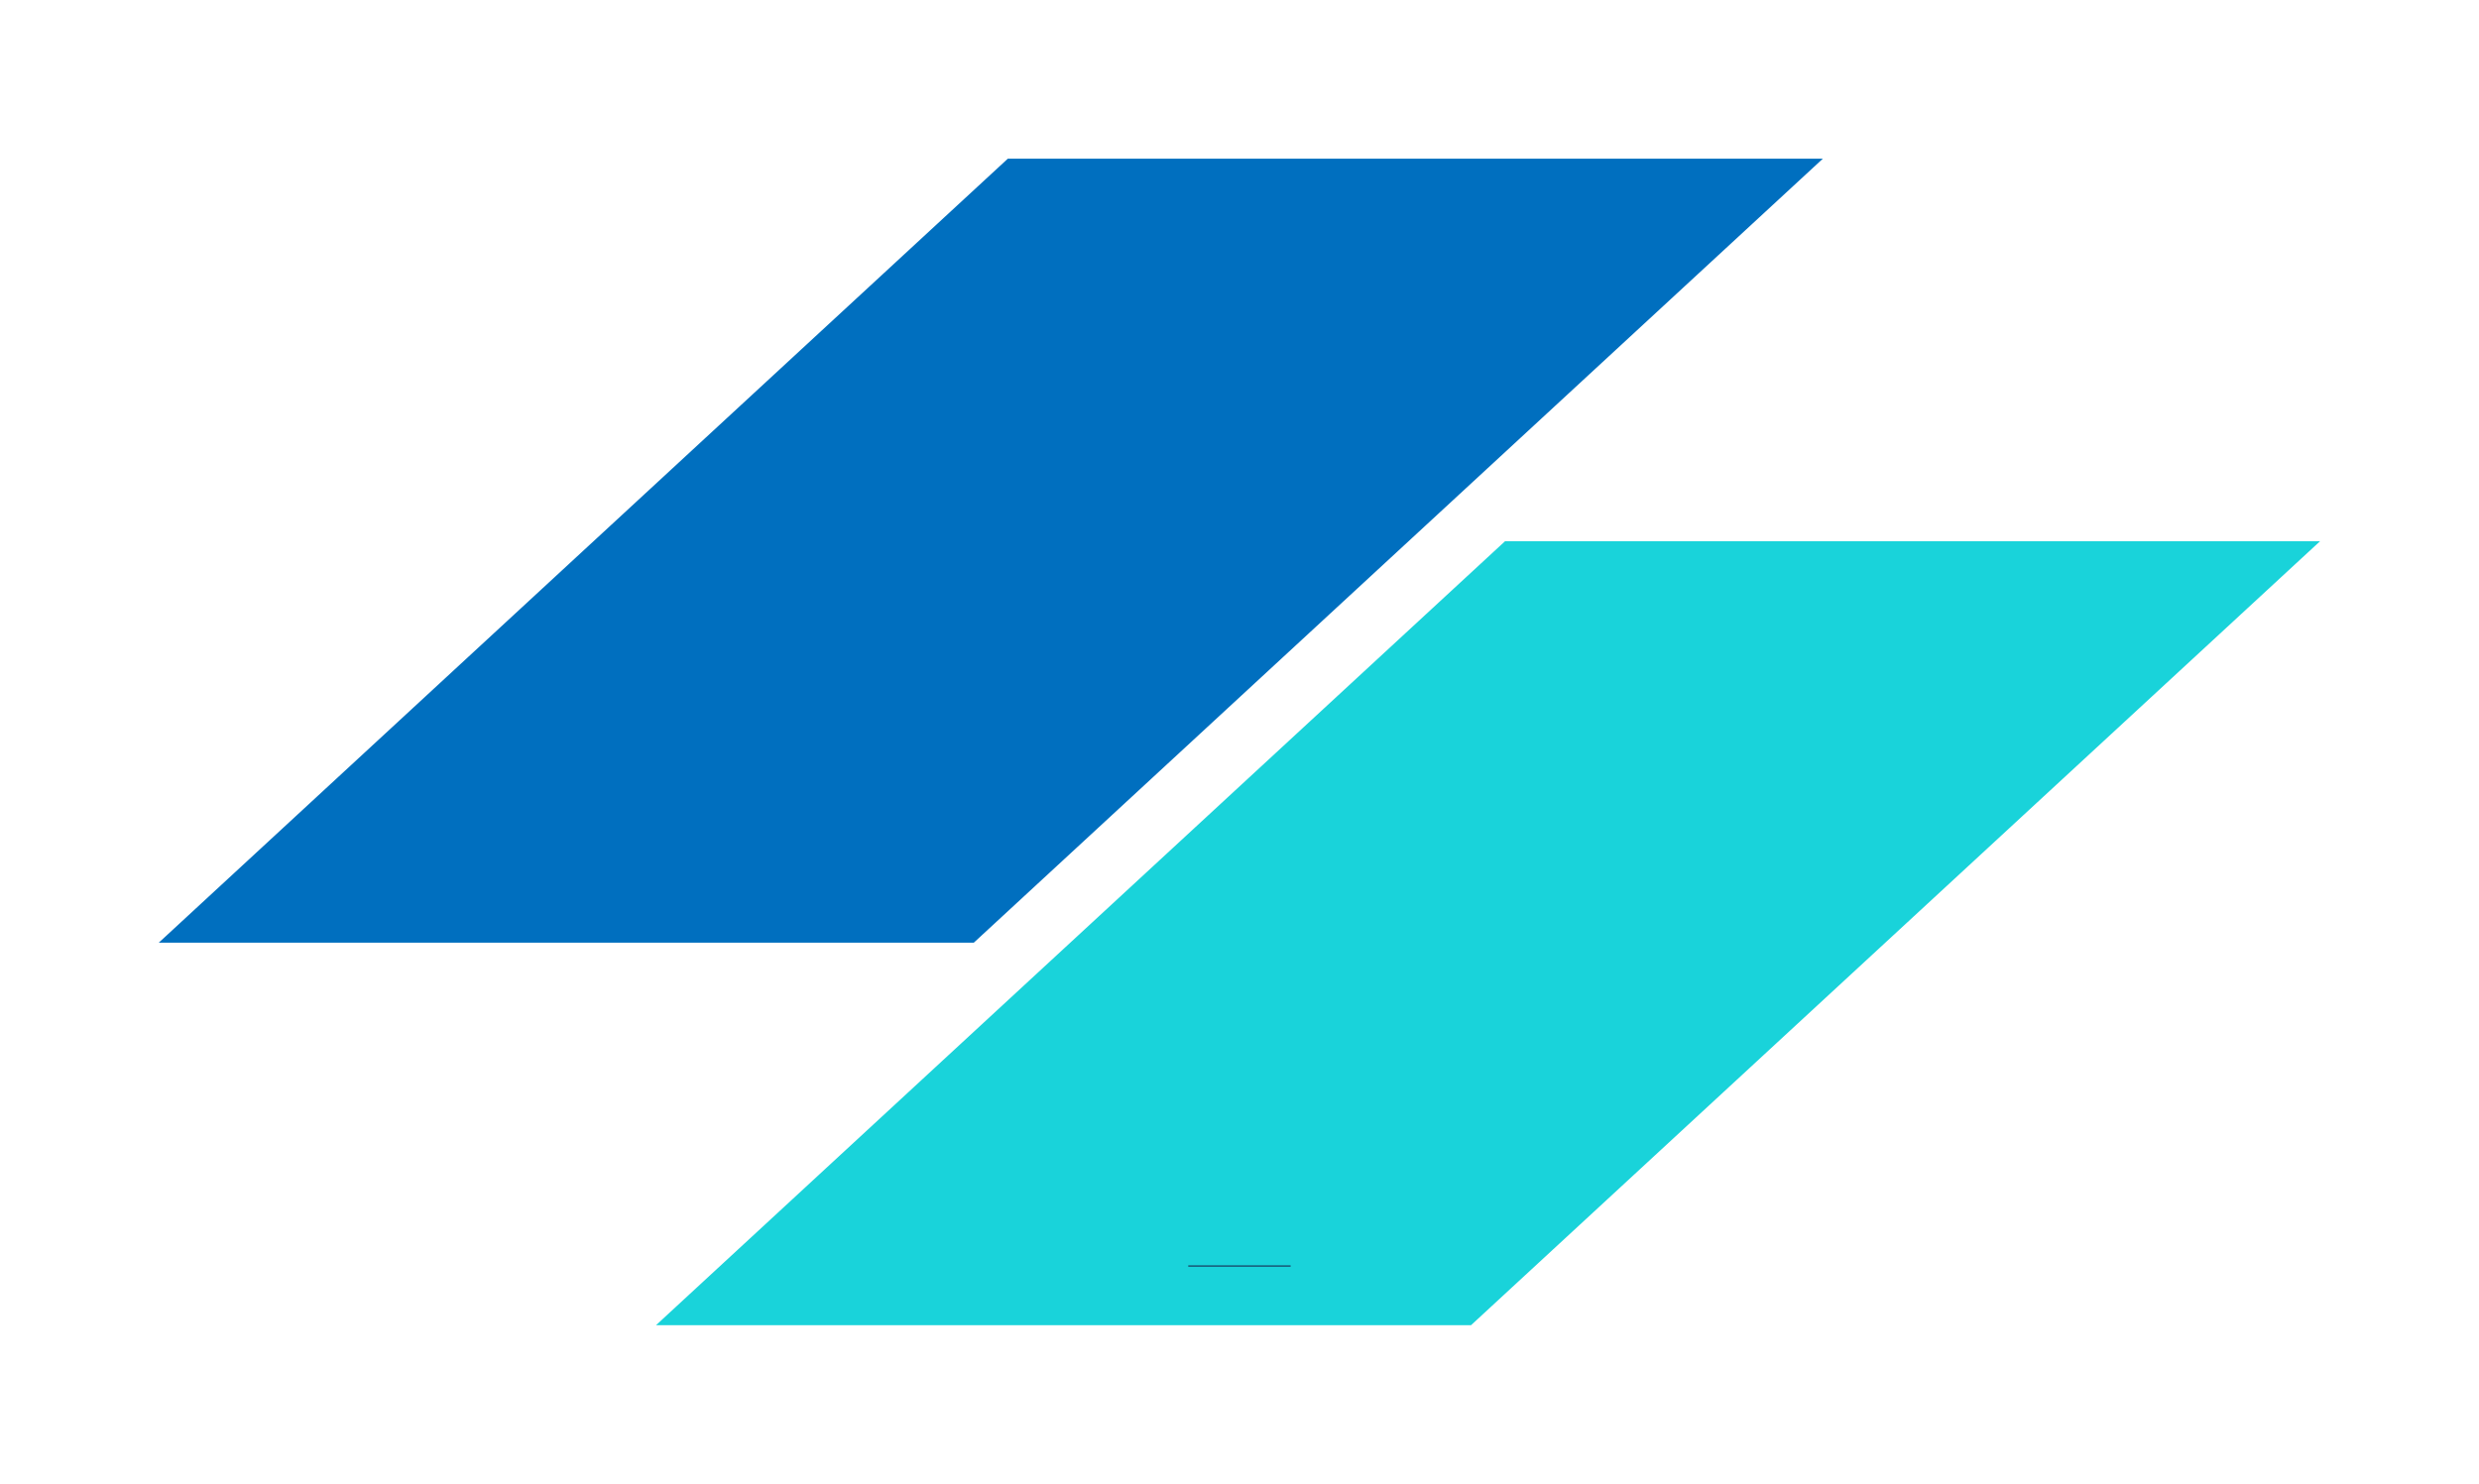 <svg xmlns="http://www.w3.org/2000/svg" version="1.1" xmlns:xlink="http://www.w3.org/1999/xlink" viewBox="0 0 19.88 11.904"><g transform="matrix(1,0,0,1,9.529,10.13)"><rect width="19.88" height="19.88" x="-9.529" y="-14.118" fill="#ffffff"></rect><g clip-path="url(#SvgjsClipPath1002)"><g clip-path="url(#SvgjsClipPath1000f599343c-33c2-4ac9-a194-7942a3378963)"><path d=" M -1.447 -8.857 L 5.089 -8.857 L -1.72 -2.568 L -8.256 -2.568 Z" fill="#006fbf" transform="matrix(1,0,0,1,0,0)" fill-rule="nonzero"></path></g><g clip-path="url(#SvgjsClipPath1000f599343c-33c2-4ac9-a194-7942a3378963)"><path d=" M 2.541 -5.789 L 9.077 -5.789 L 2.268 0.5 L -4.268 0.5 Z" fill="#19d3da" transform="matrix(1,0,0,1,0,0)" fill-rule="nonzero"></path></g></g><g><path d=" M 0.082 0.021 L 0.082 0.03 L -0 0.03 L -0 0.021 L 0.082 0.021 M 0.164 0.021 L 0.164 0.03 L 0.082 0.03 L 0.082 0.021 L 0.164 0.021 M 0.247 0.021 L 0.247 0.03 L 0.164 0.03 L 0.164 0.021 L 0.247 0.021 M 0.329 0.021 L 0.329 0.03 L 0.246 0.03 L 0.246 0.021 L 0.329 0.021 M 0.411 0.021 L 0.411 0.03 L 0.328 0.03 L 0.328 0.021 L 0.411 0.021 M 0.493 0.021 L 0.493 0.03 L 0.41 0.03 L 0.41 0.021 L 0.493 0.021 M 0.575 0.021 L 0.575 0.03 L 0.492 0.03 L 0.492 0.021 L 0.575 0.021 M 0.657 0.021 L 0.657 0.03 L 0.575 0.03 L 0.575 0.021 L 0.657 0.021 M 0.739 0.021 L 0.739 0.03 L 0.657 0.03 L 0.657 0.021 L 0.739 0.021 M 0.821 0.021 L 0.821 0.03 L 0.739 0.03 L 0.739 0.021 L 0.821 0.021" fill="#173054" fill-rule="nonzero"></path></g><g></g></g><defs><clipPath id="SvgjsClipPath1002"><path d=" M -8.256 -8.857 h 17.333 v 9.357 h -17.333 Z"></path></clipPath><clipPath id="SvgjsClipPath1000f599343c-33c2-4ac9-a194-7942a3378963"><path d=" M -8.256 -8.857 L 9.077 -8.857 L 9.077 0.5 L -8.256 0.5 Z"></path></clipPath></defs></svg>